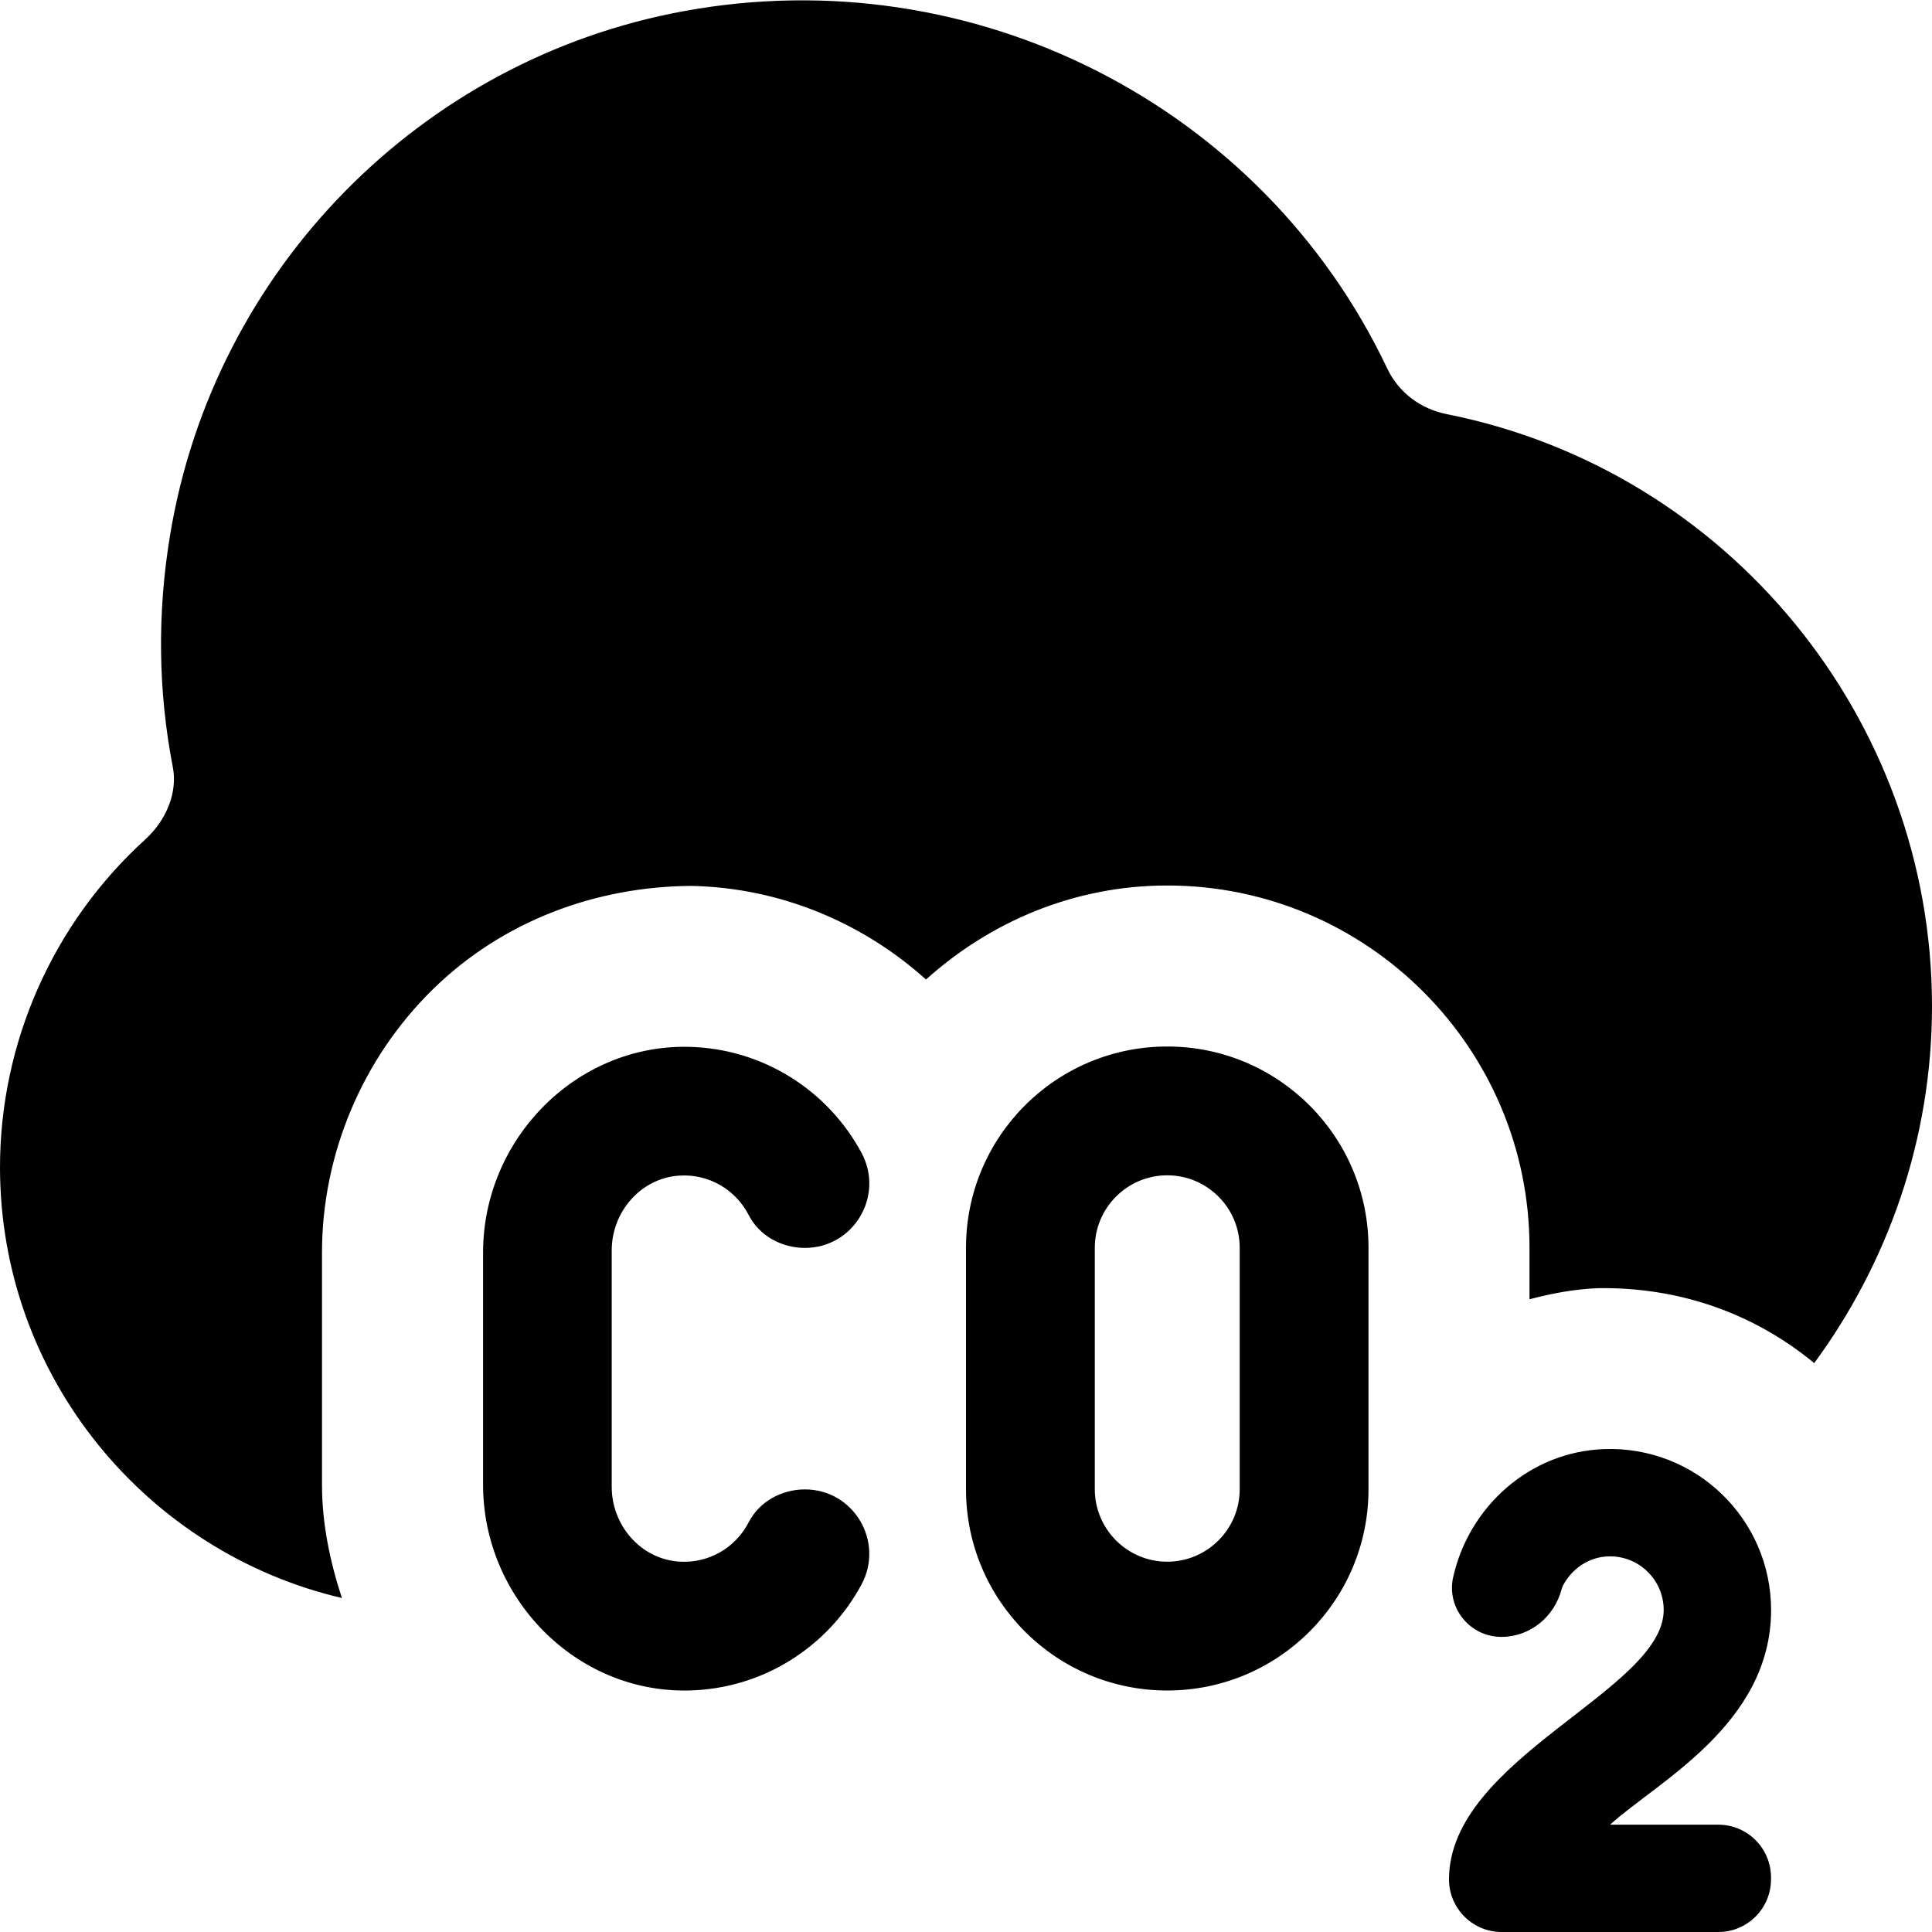 <?xml version="1.0" encoding="UTF-8"?>
<svg xmlns="http://www.w3.org/2000/svg" id="Layer_1" data-name="Layer 1" viewBox="0 0 24 24">
  <path d="M14.5,13c-1.381,0-2.5,1.119-2.5,2.5v3c0,1.381,1.119,2.5,2.5,2.5s2.5-1.119,2.5-2.5v-3c0-1.381-1.119-2.5-2.5-2.5Zm.9,5.5c0,.496-.404,.9-.9,.9s-.9-.404-.9-.9v-3c0-.496,.404-.9,.9-.9s.9,.404,.9,.9v3Zm-7.801-2.966v2.936c0,.479,.36,.897,.838,.929,.374,.025,.705-.18,.863-.488,.132-.258,.409-.409,.699-.409,.606,0,.989,.647,.703,1.181-.414,.771-1.222,1.3-2.154,1.317-1.401,.027-2.547-1.154-2.547-2.555v-2.886c0-1.401,1.146-2.581,2.547-2.555,.932,.018,1.74,.546,2.154,1.317,.287,.534-.097,1.181-.703,1.181-.29,0-.567-.151-.699-.409-.158-.308-.488-.514-.863-.489-.478,.032-.838,.45-.838,.929Zm12.401,7.133h1.346c.361,0,.654,.293,.654,.654v.025c0,.361-.293,.654-.654,.654h-2.692c-.361,0-.654-.293-.654-.654,0-1.506,2.667-2.346,2.667-3.346,0-.375-.31-.678-.687-.666-.248,.007-.457,.157-.566,.366-.005,.01-.01,.024-.015,.042-.091,.344-.392,.592-.748,.592h0c-.374,0-.664-.332-.607-.702,.002-.012,.004-.023,.006-.032,.194-.88,.948-1.566,1.878-1.599,1.138-.04,2.073,.87,2.073,1.999,0,1.423-1.425,2.141-2,2.667Zm4-10.167c0,1.642-.542,3.179-1.463,4.433-.753-.621-1.678-.945-2.681-.931-.295,.011-.579,.065-.856,.138v-.64c0-2.481-2.019-4.5-4.5-4.5-1.155,0-2.199,.45-2.997,1.168-.793-.713-1.821-1.142-2.917-1.163-1.182,.008-2.341,.433-3.21,1.286-.875,.857-1.376,2.048-1.376,3.268v2.887c0,.481,.099,.951,.247,1.405-2.43-.569-4.247-2.75-4.247-5.35,0-1.546,.656-3.029,1.801-4.07,.273-.248,.405-.593,.346-.901-.184-.946-.195-1.919-.033-2.89C2.66,3.35,5.225,.737,8.497,.138c3.592-.66,7.183,1.167,8.735,4.438,.14,.296,.41,.503,.742,.569,3.492,.696,6.026,3.789,6.026,7.354Z"/>
</svg>

